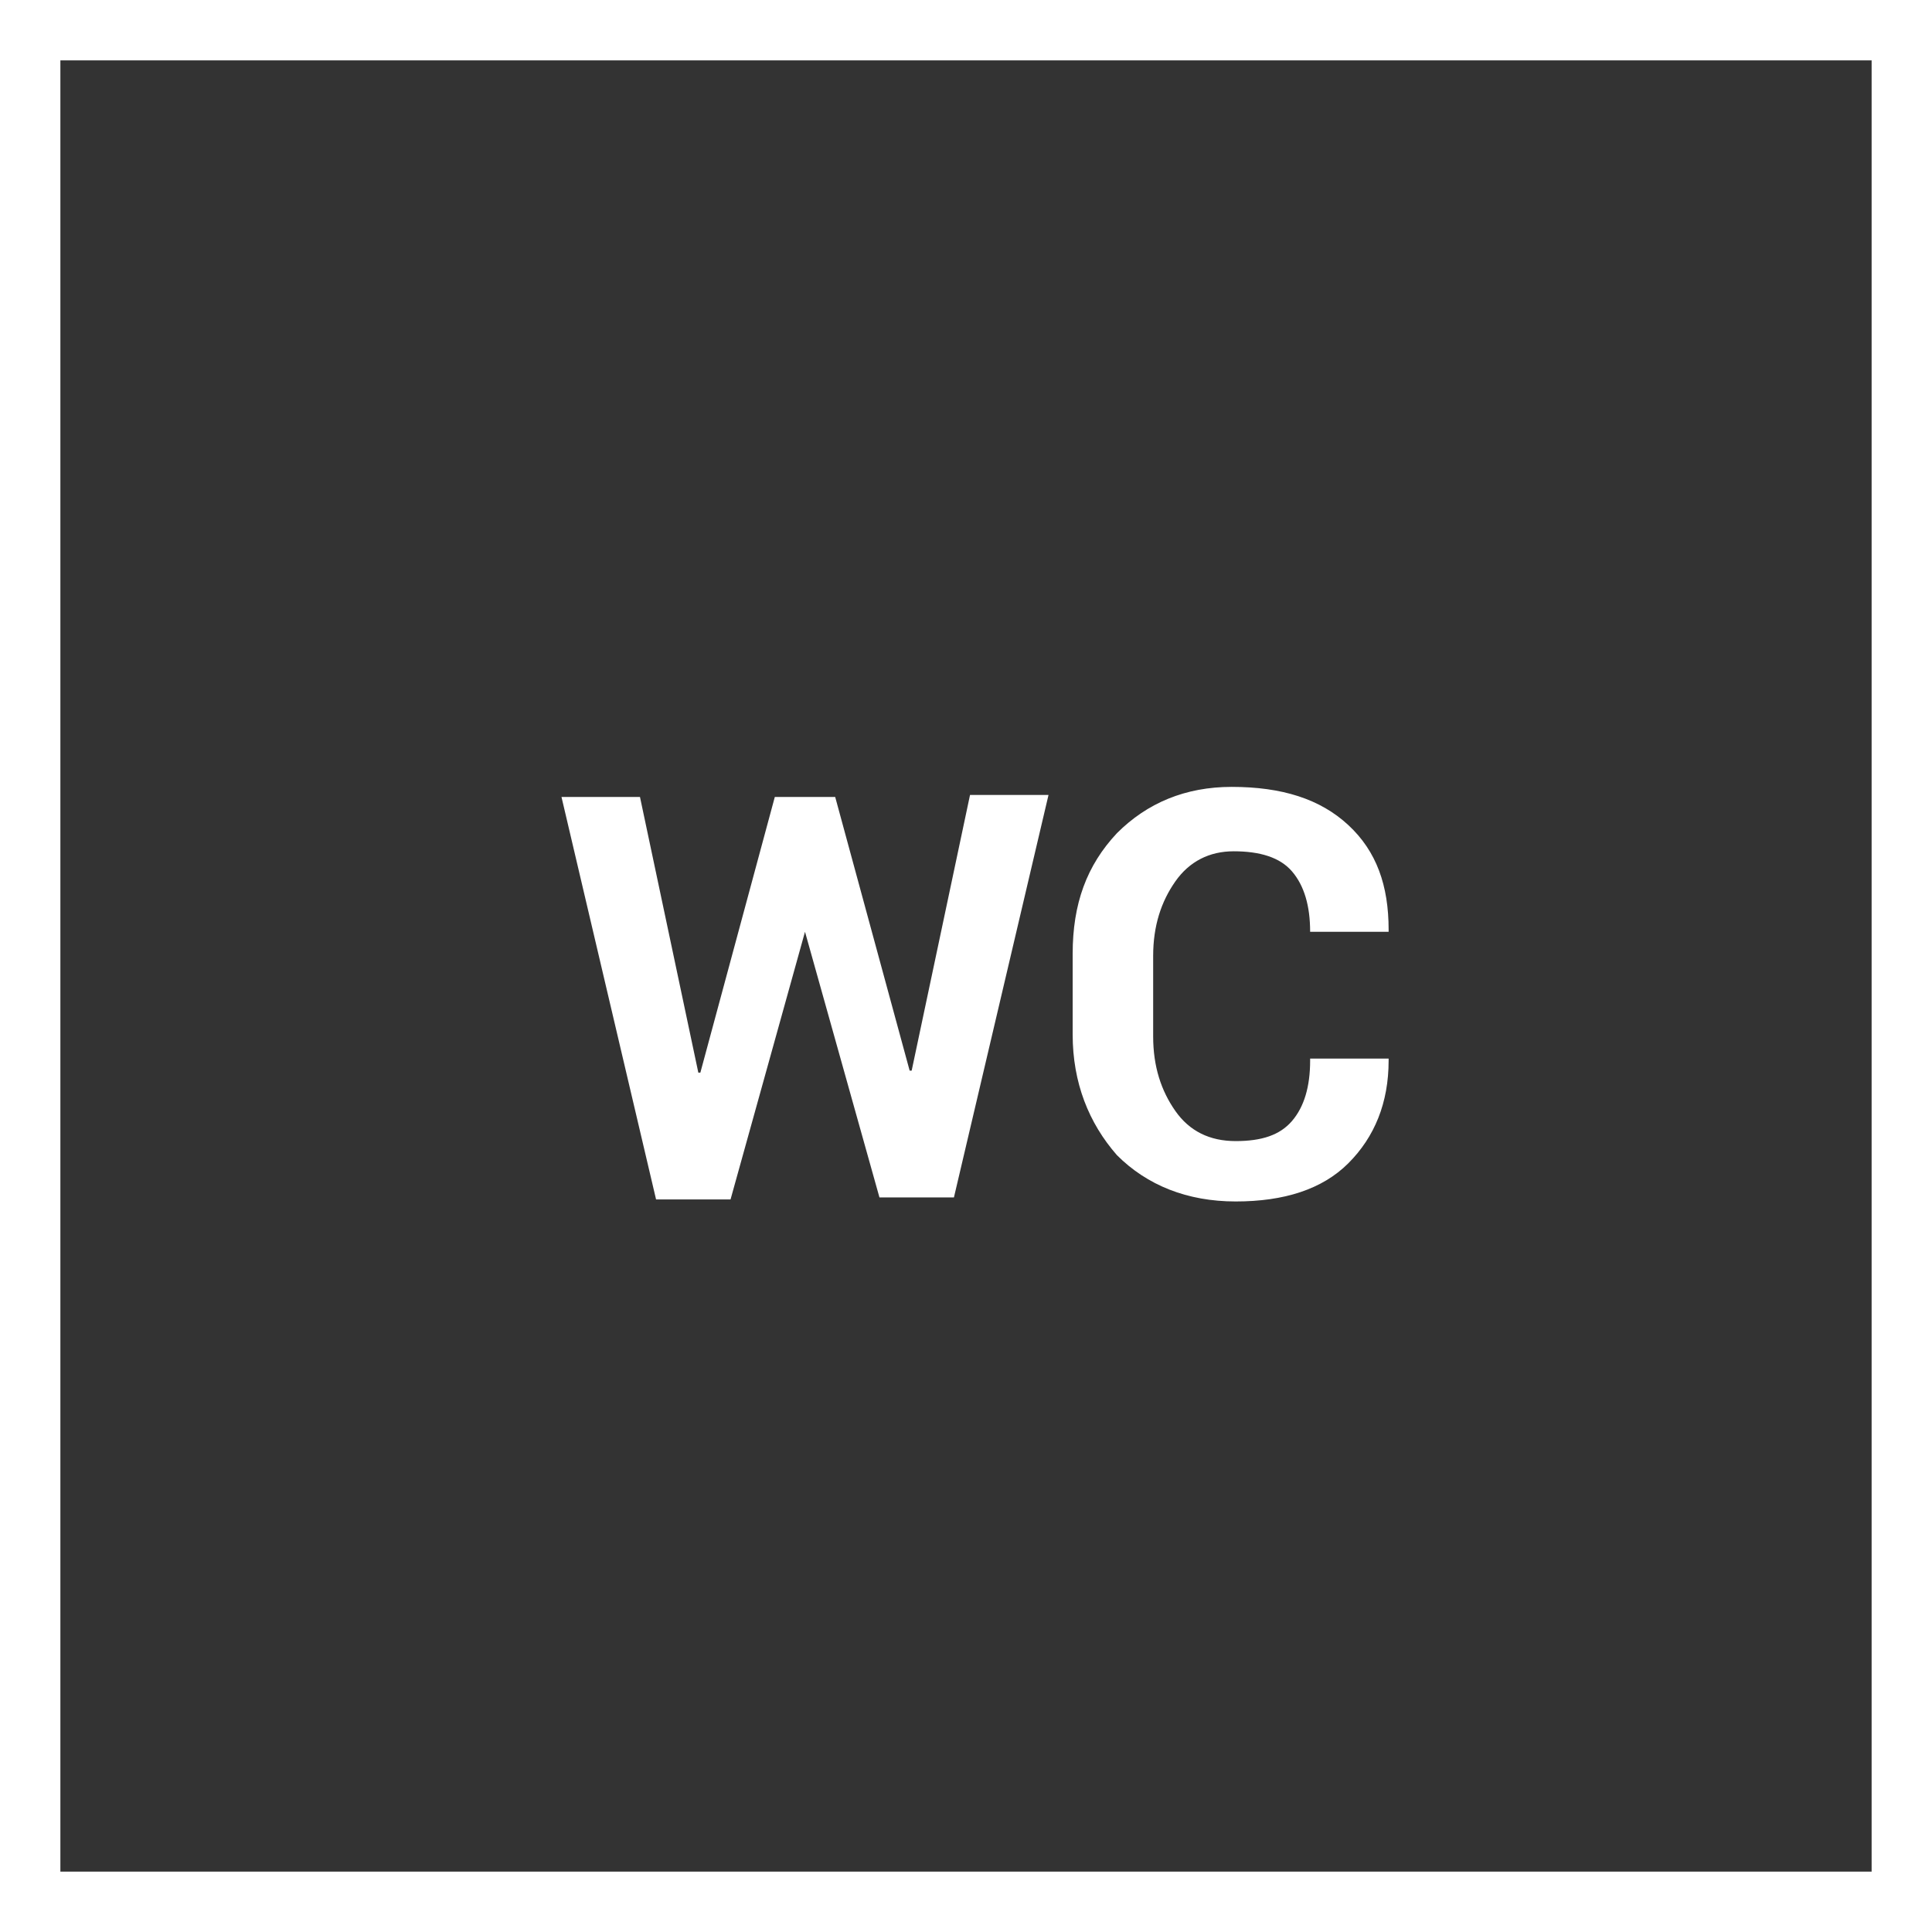 <?xml version="1.0" encoding="utf-8"?>
<!-- Generator: Adobe Illustrator 26.0.2, SVG Export Plug-In . SVG Version: 6.00 Build 0)  -->
<svg version="1.1" id="Ebene_1" xmlns="http://www.w3.org/2000/svg" xmlns:xlink="http://www.w3.org/1999/xlink" x="0px" y="0px"
	 viewBox="0 0 96 96" style="enable-background:new 0 0 96 96;" xml:space="preserve">
<rect x="0" y="0" width="96" height="96" fill="#333333" stroke="none"/>
<style type="text/css">
	.st0{clip-path:url(#SVGID_00000027578961949757959600000008022696553344046230_);fill:none;stroke:#FFFFFF;stroke-width:3;}
	.st1{clip-path:url(#SVGID_00000027578961949757959600000008022696553344046230_);fill:#FFFFFF;}
</style>
<g>
	<defs>
		<rect id="SVGID_1_" x="0" y="0" width="96" height="96"/>
	</defs>
	<clipPath id="SVGID_00000156588401964174996800000011057892385414453901_">
		<use xlink:href="#SVGID_1_"  style="overflow:visible;"/>
	</clipPath>
	
		<rect x="1.5" y="1.5" style="clip-path:url(#SVGID_00000156588401964174996800000011057892385414453901_);fill:none;stroke:#FFFFFF;stroke-width:3;" width="93" height="93"/>
	<path style="clip-path:url(#SVGID_00000156588401964174996800000011057892385414453901_);fill:#FFFFFF;" d="M65.1,52.7
		c0,1.3-0.3,2.3-0.9,3c-0.6,0.7-1.5,1-2.8,1c-1.3,0-2.3-0.5-3-1.5c-0.7-1-1.1-2.2-1.1-3.7v-4c0-1.5,0.4-2.7,1.1-3.7
		c0.7-1,1.7-1.5,2.9-1.5c1.3,0,2.3,0.3,2.9,1c0.6,0.7,0.9,1.7,0.9,3H69l0-0.1c0-2.2-0.6-3.9-2-5.2c-1.4-1.3-3.3-1.9-5.8-1.9
		c-2.3,0-4.2,0.8-5.7,2.3c-1.5,1.6-2.2,3.5-2.2,6v4c0,2.4,0.8,4.4,2.2,6c1.5,1.5,3.5,2.3,5.9,2.3c2.4,0,4.3-0.6,5.6-1.9
		c1.3-1.3,2-3,2-5.1l0-0.1H65.1z M41.5,39.6h-3l-3.7,13.7l-0.1,0l-2.9-13.7h-3.9l4.7,20h3.7L40,46.3H40l3.7,13.2h3.7l4.7-20h-3.9
		l-2.9,13.7h-0.1L41.5,39.6z"/>
</g>
</svg>
